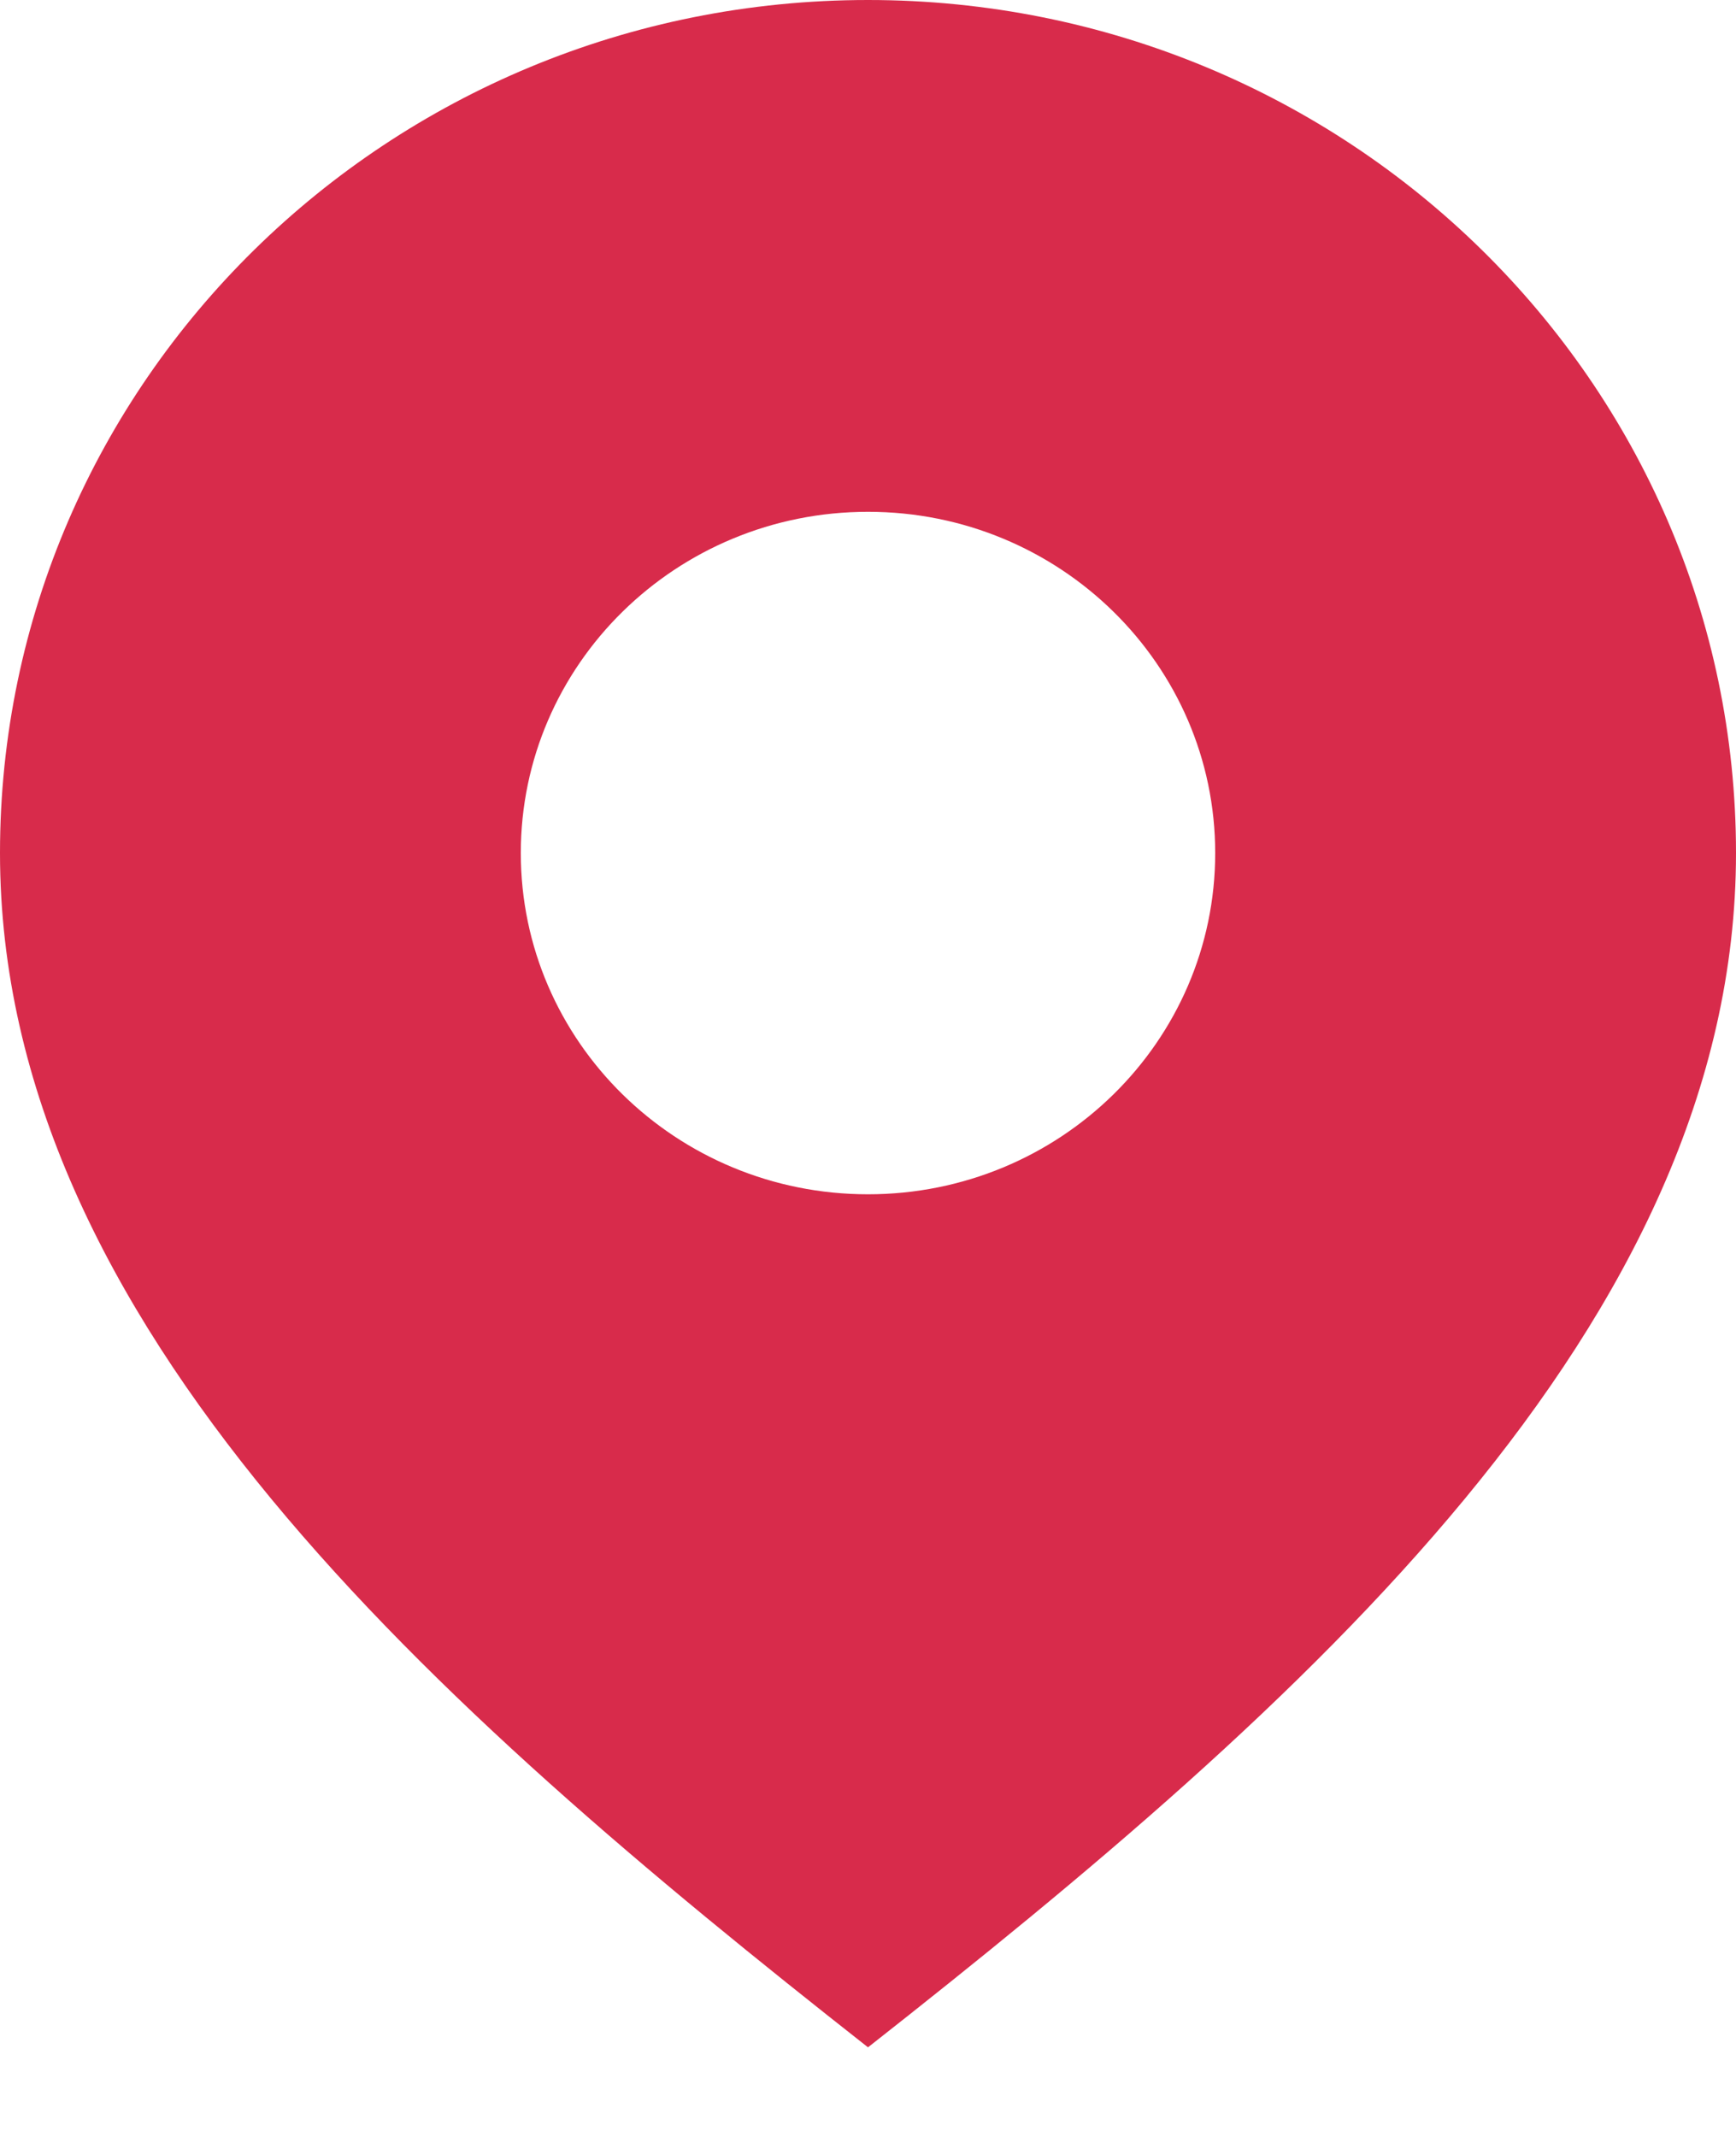 <?xml version="1.0" encoding="UTF-8"?> <svg xmlns="http://www.w3.org/2000/svg" width="13" height="16" viewBox="0 0 13 16" fill="none"><path d="M6.5 0C2.91 0 0 2.86 0 6.387C0 9.914 3.25 12.774 6.5 15.329C9.75 12.774 13 9.914 13 6.387C13 2.86 10.09 0 6.5 0ZM6.5 8.942C5.064 8.942 3.9 7.798 3.9 6.387C3.9 4.976 5.064 3.832 6.5 3.832C7.936 3.832 9.1 4.976 9.1 6.387C9.1 7.798 7.936 8.942 6.5 8.942Z" fill="#D82B4B"></path></svg> 